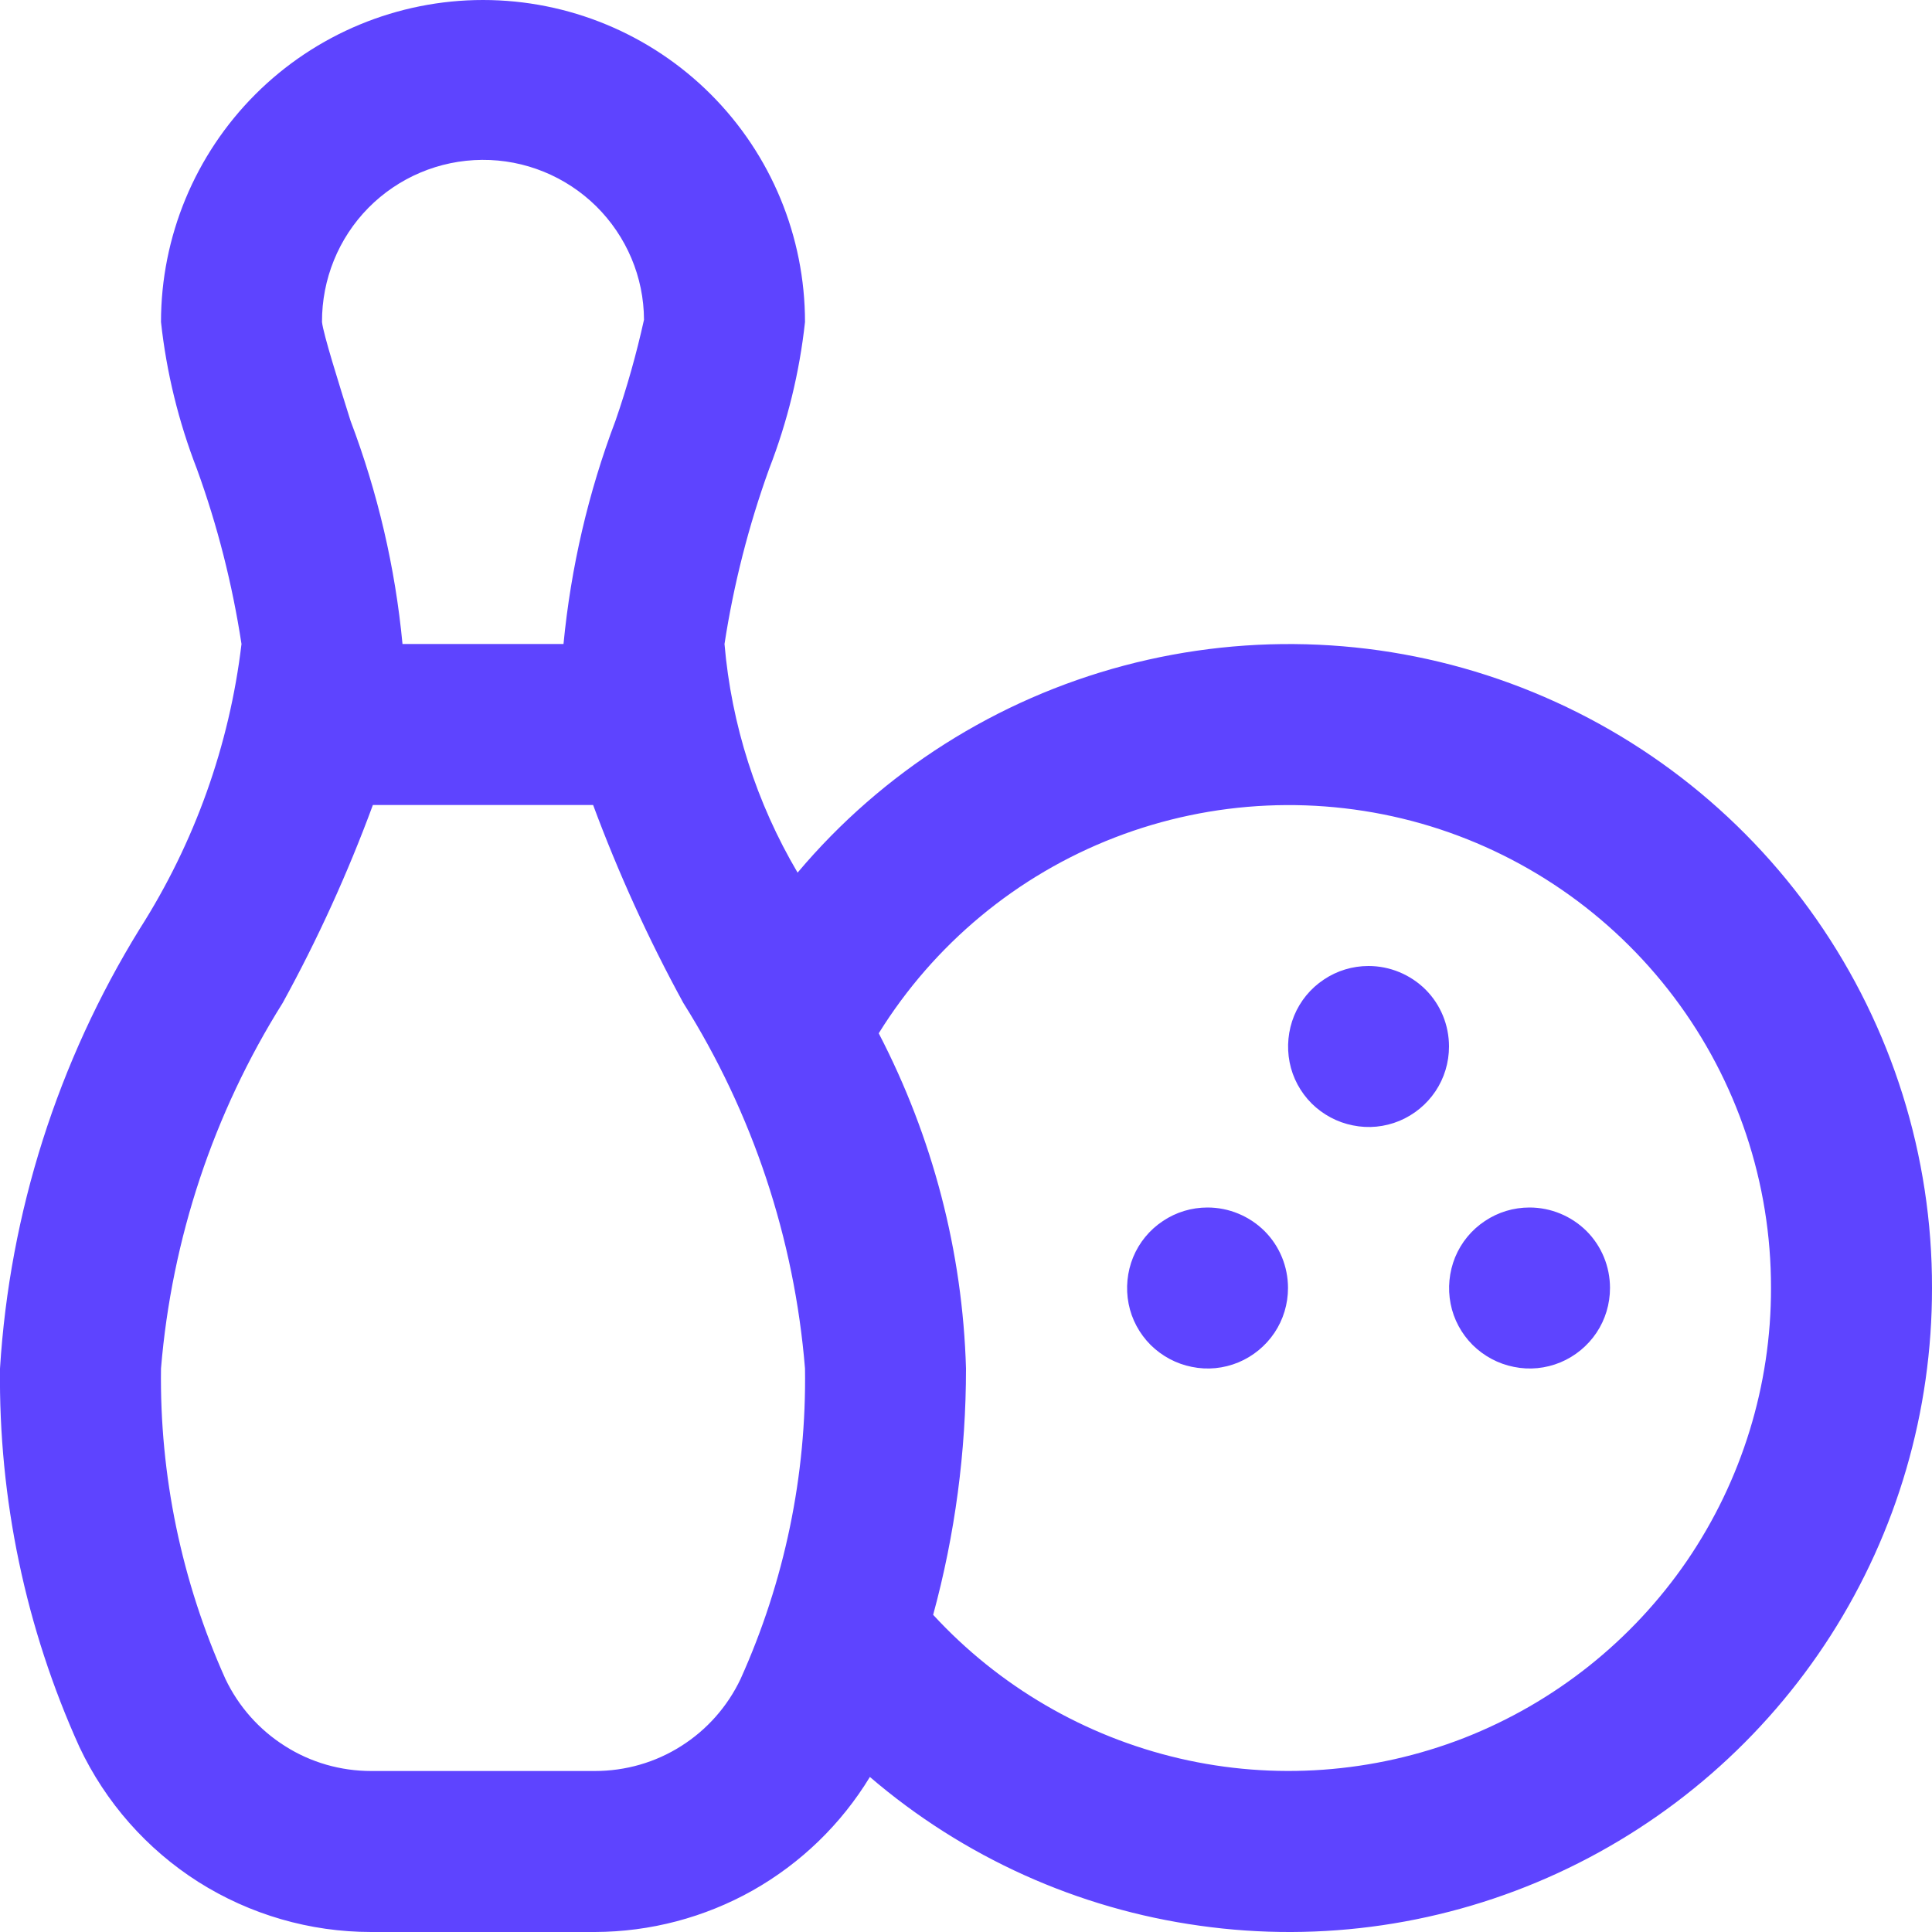 <svg width="12" height="12" viewBox="0 0 12 12" fill="none" xmlns="http://www.w3.org/2000/svg">
<g clip-path="url(#clip0_359_1544)">
<path d="M8 8C8 8.099 7.971 8.196 7.916 8.278C7.861 8.36 7.783 8.424 7.692 8.462C7.6 8.5 7.5 8.51 7.403 8.49C7.306 8.471 7.217 8.423 7.147 8.354C7.077 8.284 7.029 8.195 7.01 8.098C6.991 8.001 7.001 7.9 7.038 7.809C7.076 7.717 7.14 7.639 7.223 7.584C7.305 7.529 7.401 7.5 7.5 7.5C7.633 7.5 7.76 7.553 7.854 7.646C7.948 7.74 8 7.867 8 8ZM9.5 7.5C9.401 7.5 9.305 7.529 9.223 7.584C9.14 7.639 9.076 7.717 9.038 7.809C9.001 7.9 8.991 8.001 9.01 8.098C9.029 8.195 9.077 8.284 9.147 8.354C9.217 8.423 9.306 8.471 9.403 8.49C9.5 8.51 9.6 8.5 9.692 8.462C9.783 8.424 9.861 8.36 9.916 8.278C9.971 8.196 10 8.099 10 8C10 7.867 9.948 7.74 9.854 7.646C9.76 7.553 9.633 7.5 9.5 7.5ZM8.5 6C8.401 6 8.305 6.029 8.223 6.084C8.14 6.139 8.076 6.217 8.038 6.309C8.001 6.4 7.991 6.501 8.01 6.598C8.029 6.695 8.077 6.784 8.147 6.854C8.217 6.923 8.306 6.971 8.403 6.99C8.5 7.01 8.6 7 8.692 6.962C8.783 6.924 8.861 6.86 8.916 6.778C8.971 6.696 9 6.599 9 6.5C9 6.367 8.948 6.24 8.854 6.146C8.76 6.053 8.633 6 8.5 6ZM12 8C12.001 8.765 11.783 9.514 11.371 10.158C10.959 10.802 10.37 11.314 9.676 11.634C8.981 11.954 8.209 12.068 7.452 11.961C6.695 11.856 5.984 11.535 5.403 11.037C5.225 11.33 4.974 11.573 4.675 11.742C4.376 11.91 4.039 11.999 3.695 12H2.305C1.925 12 1.553 11.892 1.232 11.689C0.911 11.485 0.655 11.194 0.493 10.85C0.159 10.112 -0.009 9.31 0 8.5C0.06 7.532 0.359 6.594 0.868 5.769C1.209 5.234 1.425 4.629 1.5 4C1.443 3.629 1.351 3.265 1.223 2.913C1.109 2.619 1.034 2.313 1 2C1 1.47 1.211 0.961 1.586 0.586C1.961 0.211 2.47 0 3 0C3.531 0 4.04 0.211 4.415 0.586C4.79 0.961 5 1.47 5 2C4.966 2.313 4.891 2.619 4.777 2.913C4.65 3.265 4.557 3.629 4.5 4C4.543 4.501 4.698 4.986 4.954 5.42C5.482 4.793 6.19 4.344 6.982 4.134C7.774 3.924 8.611 3.962 9.38 4.244C10.149 4.526 10.813 5.037 11.282 5.709C11.751 6.381 12.002 7.181 12 8ZM2 2C2.008 2.075 2.106 2.386 2.177 2.613C2.346 3.059 2.455 3.525 2.5 4H3.5C3.546 3.525 3.654 3.059 3.823 2.613C3.894 2.408 3.953 2.198 4 1.986C3.999 1.721 3.892 1.468 3.703 1.281C3.514 1.095 3.259 0.991 2.994 0.993C2.728 0.995 2.475 1.102 2.288 1.291C2.102 1.48 1.999 1.735 2 2ZM4.6 10.428C4.873 9.822 5.01 9.164 5 8.5C4.934 7.693 4.675 6.914 4.244 6.229C4.028 5.834 3.841 5.423 3.684 5H2.316C2.16 5.423 1.973 5.834 1.756 6.229C1.326 6.914 1.067 7.693 1 8.5C0.991 9.164 1.128 9.823 1.4 10.428C1.482 10.6 1.61 10.744 1.77 10.845C1.93 10.947 2.116 11 2.305 11H3.695C3.885 11 4.071 10.947 4.231 10.845C4.391 10.744 4.519 10.599 4.6 10.428ZM11 8C11.001 7.348 10.79 6.714 10.397 6.193C10.005 5.673 9.454 5.294 8.827 5.115C8.2 4.937 7.532 4.967 6.924 5.202C6.316 5.437 5.802 5.864 5.458 6.418C5.793 7.063 5.979 7.774 6 8.5C6 9.017 5.932 9.531 5.796 10.03C6.205 10.474 6.738 10.785 7.326 10.922C7.914 11.059 8.53 11.014 9.093 10.795C9.655 10.575 10.138 10.191 10.479 9.693C10.819 9.194 11.001 8.604 11 8Z" fill="#5E44FF"/>
</g>
<defs>
<clipPath id="clip0_359_1544">
<rect width="12" height="12" fill="white"/>
</clipPath>
</defs>
</svg>
